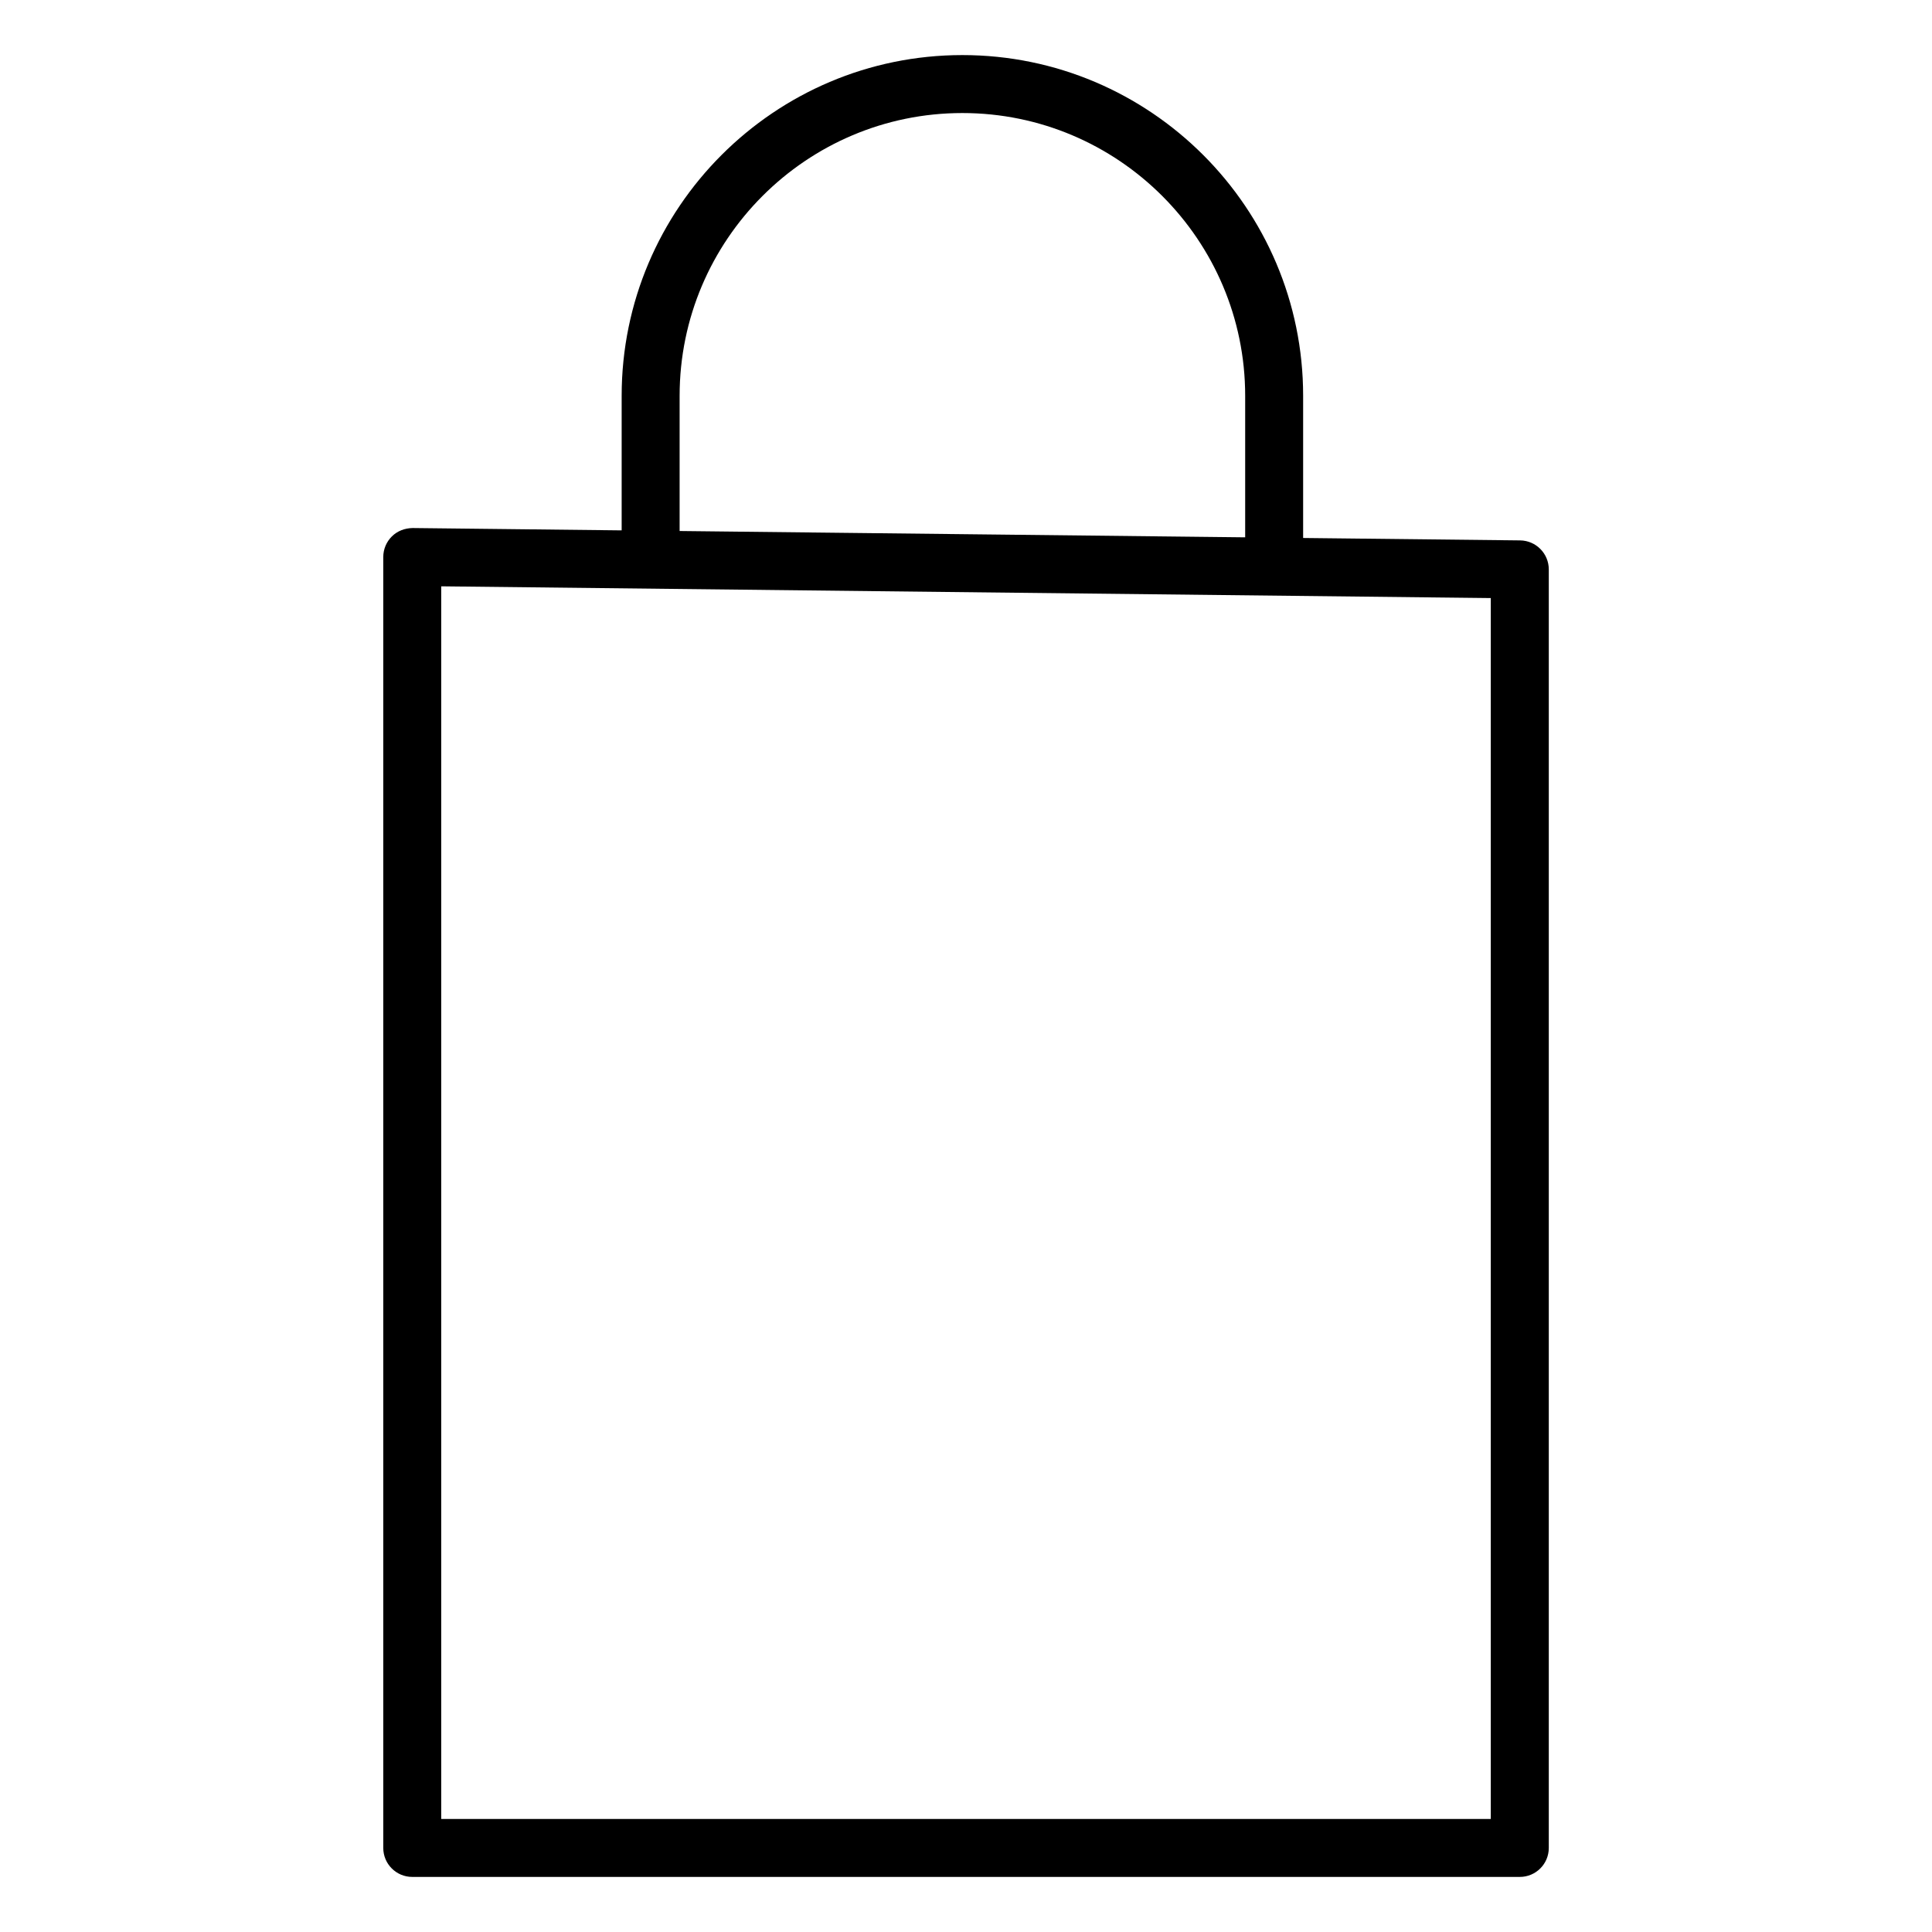 <?xml version="1.0" encoding="UTF-8"?> <svg xmlns="http://www.w3.org/2000/svg" viewBox="0 0 200.00 200.00" data-guides="{&quot;vertical&quot;:[],&quot;horizontal&quot;:[]}"><defs></defs><path fill="rgb(0, 0, 0)" stroke="none" fill-opacity="1" stroke-width="1" stroke-opacity="1" fill-rule="evenodd" id="tSvg371533f3db" title="Path 1" d="M157.36 55.942C149.873 55.859 142.387 55.775 134.9 55.692C134.9 50.786 134.9 45.88 134.9 40.974C134.9 21.524 119.074 5.702 99.624 5.702C80.176 5.702 64.354 21.526 64.354 40.974C64.354 45.617 64.354 50.261 64.354 54.904C57.139 54.823 49.923 54.743 42.708 54.662C41.888 54.68 41.134 54.966 40.566 55.53C39.997 56.093 39.676 56.861 39.676 57.662C39.676 102.207 39.676 146.753 39.676 191.298C39.676 192.955 41.019 194.298 42.676 194.298C80.894 194.298 119.112 194.298 157.33 194.298C158.987 194.298 160.33 192.955 160.33 191.298C160.33 147.18 160.33 103.062 160.33 58.944C160.328 57.299 159.005 55.962 157.36 55.942ZM70.354 40.974C70.354 24.834 83.484 11.702 99.624 11.702C115.766 11.702 128.9 24.834 128.9 40.974C128.9 45.857 128.9 50.741 128.9 55.624C109.385 55.406 89.869 55.188 70.354 54.97C70.354 50.305 70.354 45.639 70.354 40.974ZM154.328 188.298C118.11 188.298 81.892 188.298 45.674 188.298C45.674 145.764 45.674 103.23 45.674 60.696C51.901 60.765 147.85 61.839 154.326 61.912C154.326 104.041 154.326 146.169 154.326 188.298C154.327 188.298 154.327 188.298 154.328 188.298Z"></path></svg> 